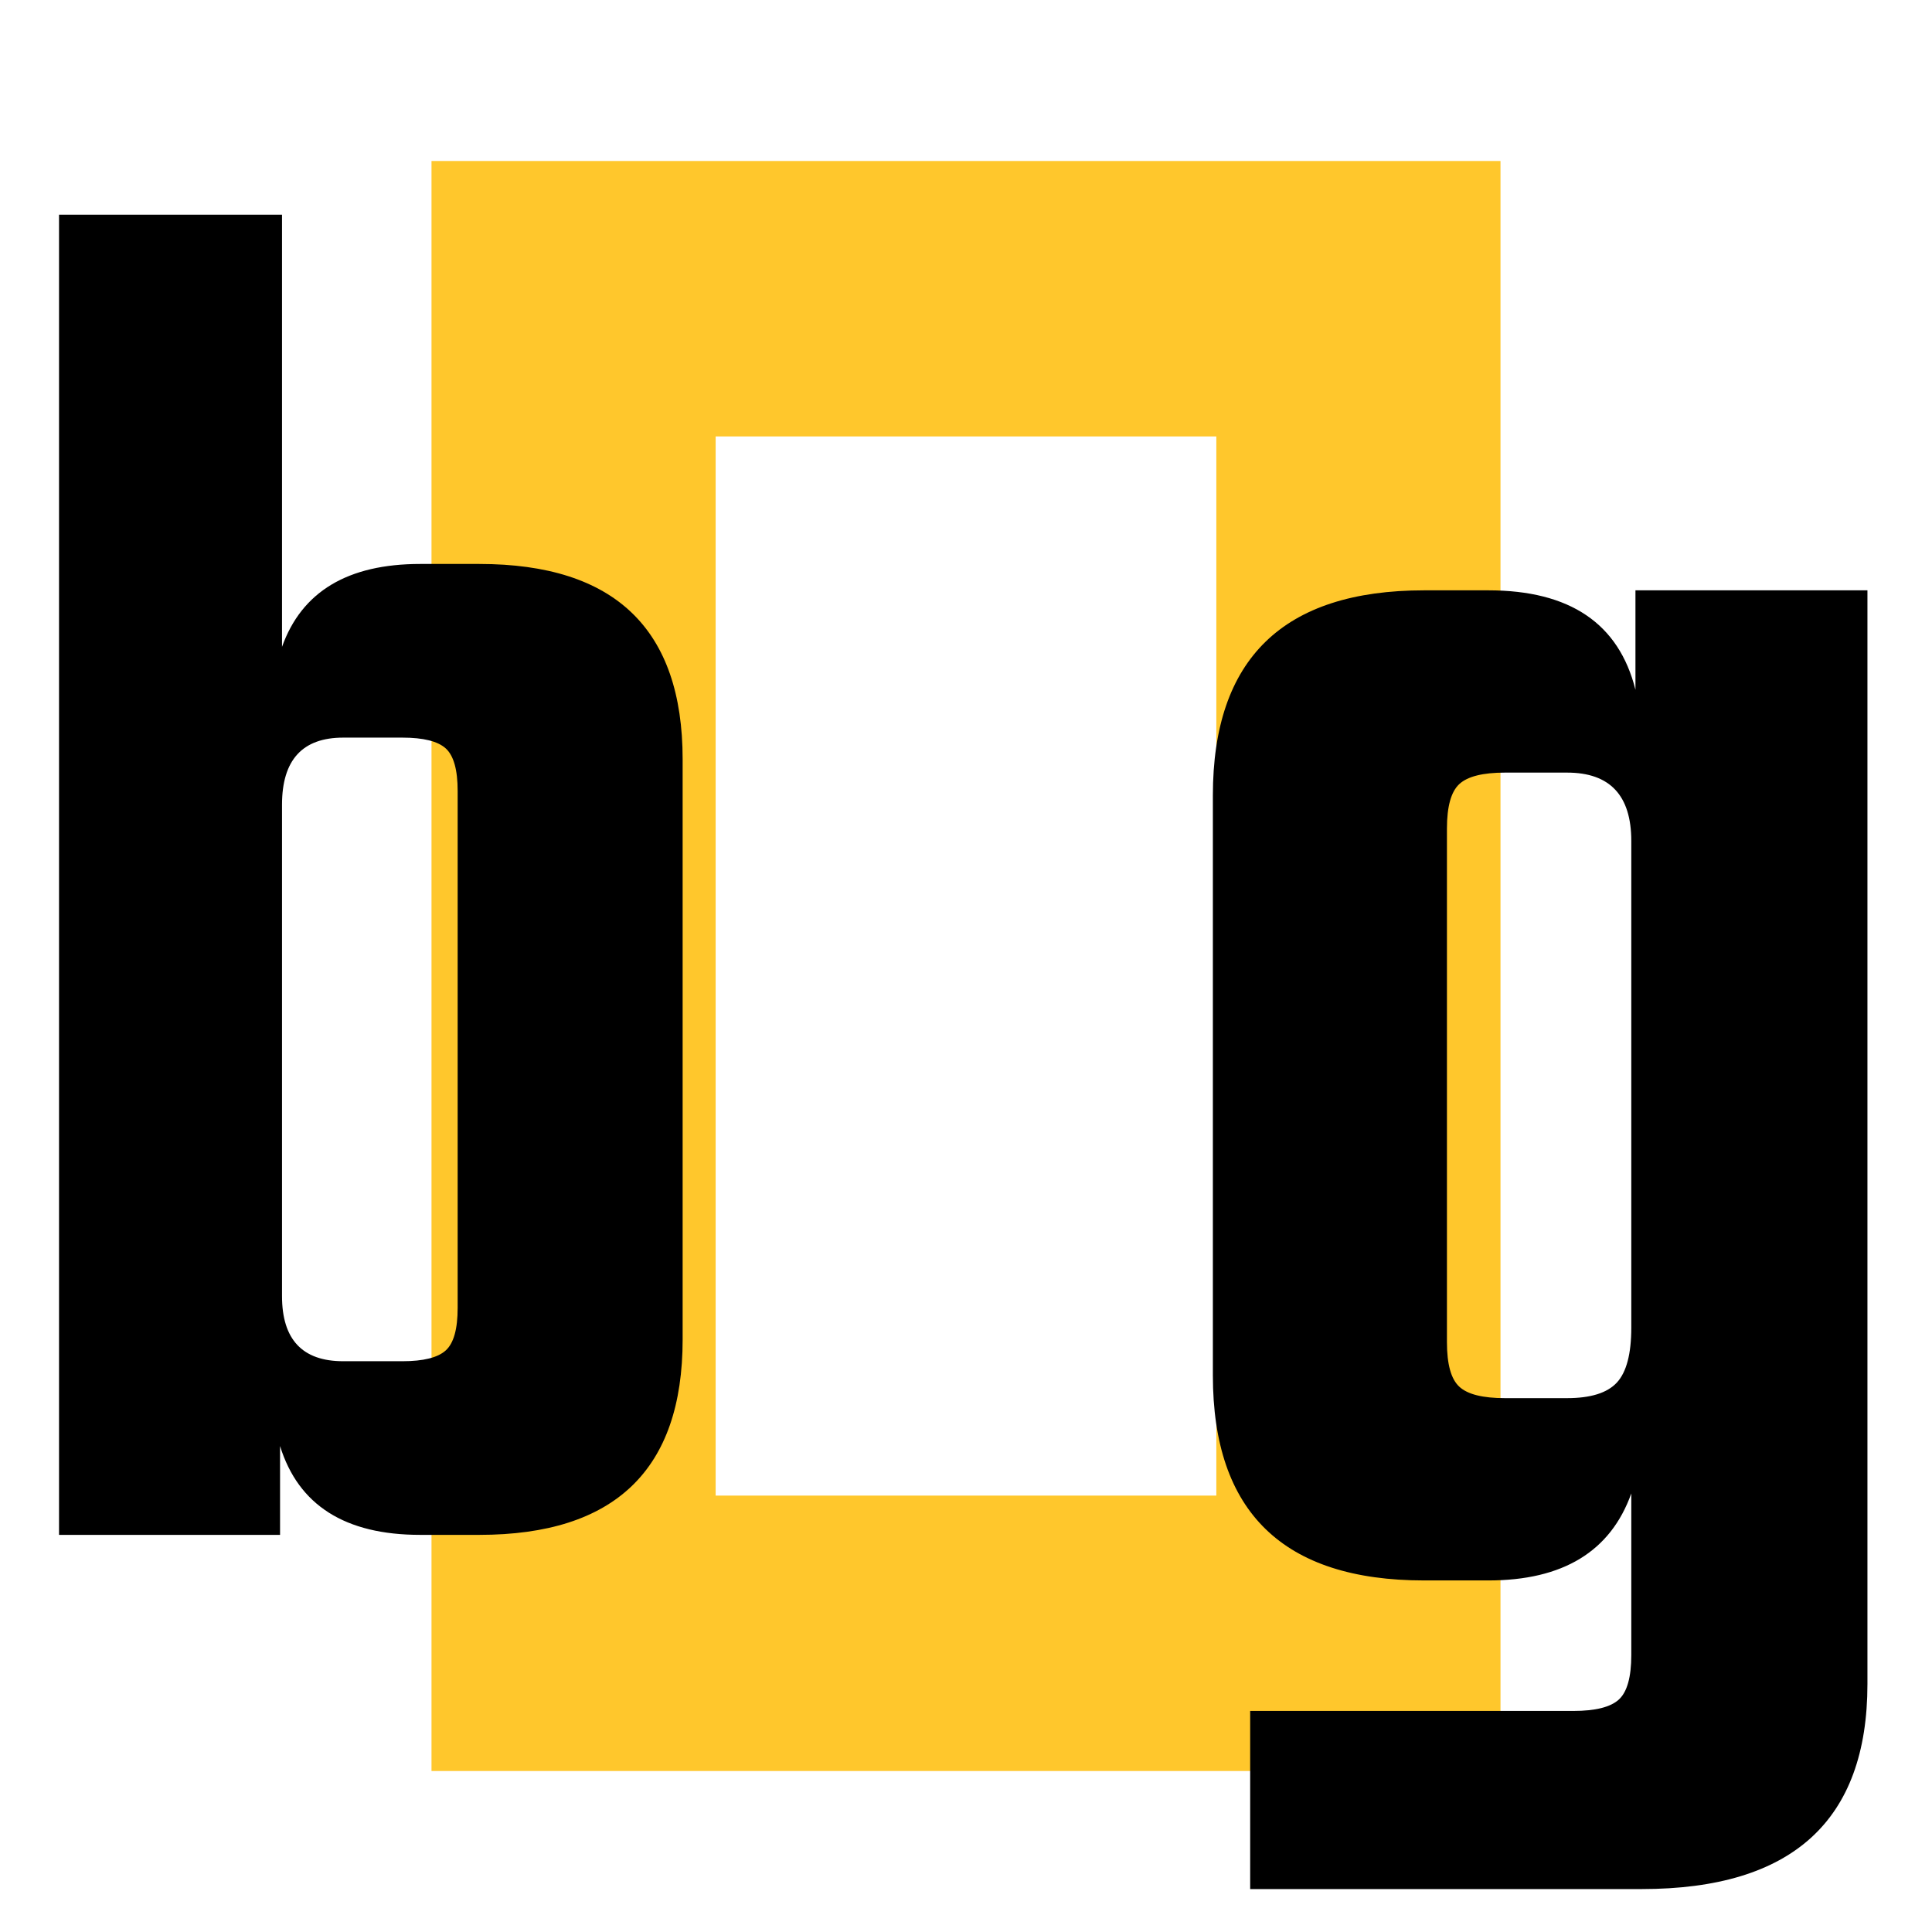 <?xml version="1.0" encoding="UTF-8"?>
<svg width="360px" height="360px" viewBox="0 0 360 360" version="1.1" xmlns="http://www.w3.org/2000/svg" xmlns:xlink="http://www.w3.org/1999/xlink">
    <title>faviconsvg</title>
    <g id="favicon" stroke="none" stroke-width="1" fill="none" fill-rule="evenodd">
        <rect fill="#FFFFFF" x="0" y="0" width="360" height="360"></rect>
        <path d="M133.351,278.683 L226.646,278.683 L226.646,81.323 L133.351,81.323 L133.351,278.683 Z M279.595,30 L220.451,30 L151.406,30 L80.405,30 L80.405,330 L151.406,330 L220.451,330 L279.595,330 L279.595,299.736 L279.595,60.261 L279.595,30 Z" id="O" fill="#FFC72C"></path>
        <path d="M303.967,247.404 C303.967,252.295 303.063,255.702 301.266,257.637 C299.463,259.565 296.376,260.523 292.001,260.523 L280.424,260.523 C276.304,260.523 273.477,259.823 271.935,258.404 C270.388,256.996 269.617,254.223 269.617,250.107 L269.617,154.386 C269.617,150.272 270.388,147.504 271.935,146.087 C273.477,144.675 276.304,143.964 280.424,143.964 L292.001,143.964 C299.977,143.964 303.967,148.21 303.967,156.7 L303.967,247.404 Z M304.742,128.526 C301.649,116.174 292.518,110 277.333,110 L265.367,110 C239.125,110 226,122.735 226,148.21 L226,256.287 C226,281.754 239.125,294.493 265.367,294.493 L277.333,294.493 C291.231,294.493 300.107,289.09 303.967,278.281 L303.967,308.389 C303.967,312.499 303.196,315.265 301.649,316.686 C300.107,318.094 297.275,318.809 293.16,318.809 L232.951,318.809 L232.951,352 L305.897,352 C333.941,352 347.969,339.265 347.969,313.788 L347.969,110 L304.742,110 L304.742,128.526 Z" id="g" fill="#000000"></path>
        <path d="M85.277,243.714 C85.277,247.64 84.545,250.274 83.071,251.62 C81.6,252.967 78.901,253.645 74.984,253.645 L63.95,253.645 C56.35,253.645 52.55,249.597 52.55,241.51 L52.55,149.947 C52.55,141.616 56.35,137.445 63.95,137.445 L74.984,137.445 C78.901,137.445 81.6,138.123 83.071,139.468 C84.545,140.82 85.277,143.457 85.277,147.373 L85.277,243.714 Z M89.323,105.086 L78.289,105.086 C64.807,105.086 56.229,110.236 52.55,120.531 L52.55,40 L11,40 L11,286 L52.184,286 L52.184,269.451 C55.613,280.486 64.318,286 78.289,286 L89.323,286 C114.568,286 127.199,273.864 127.199,249.597 L127.199,141.49 C127.199,117.22 114.568,105.086 89.323,105.086 L89.323,105.086 Z" id="b" fill="#000000"></path>
    </g>
</svg>